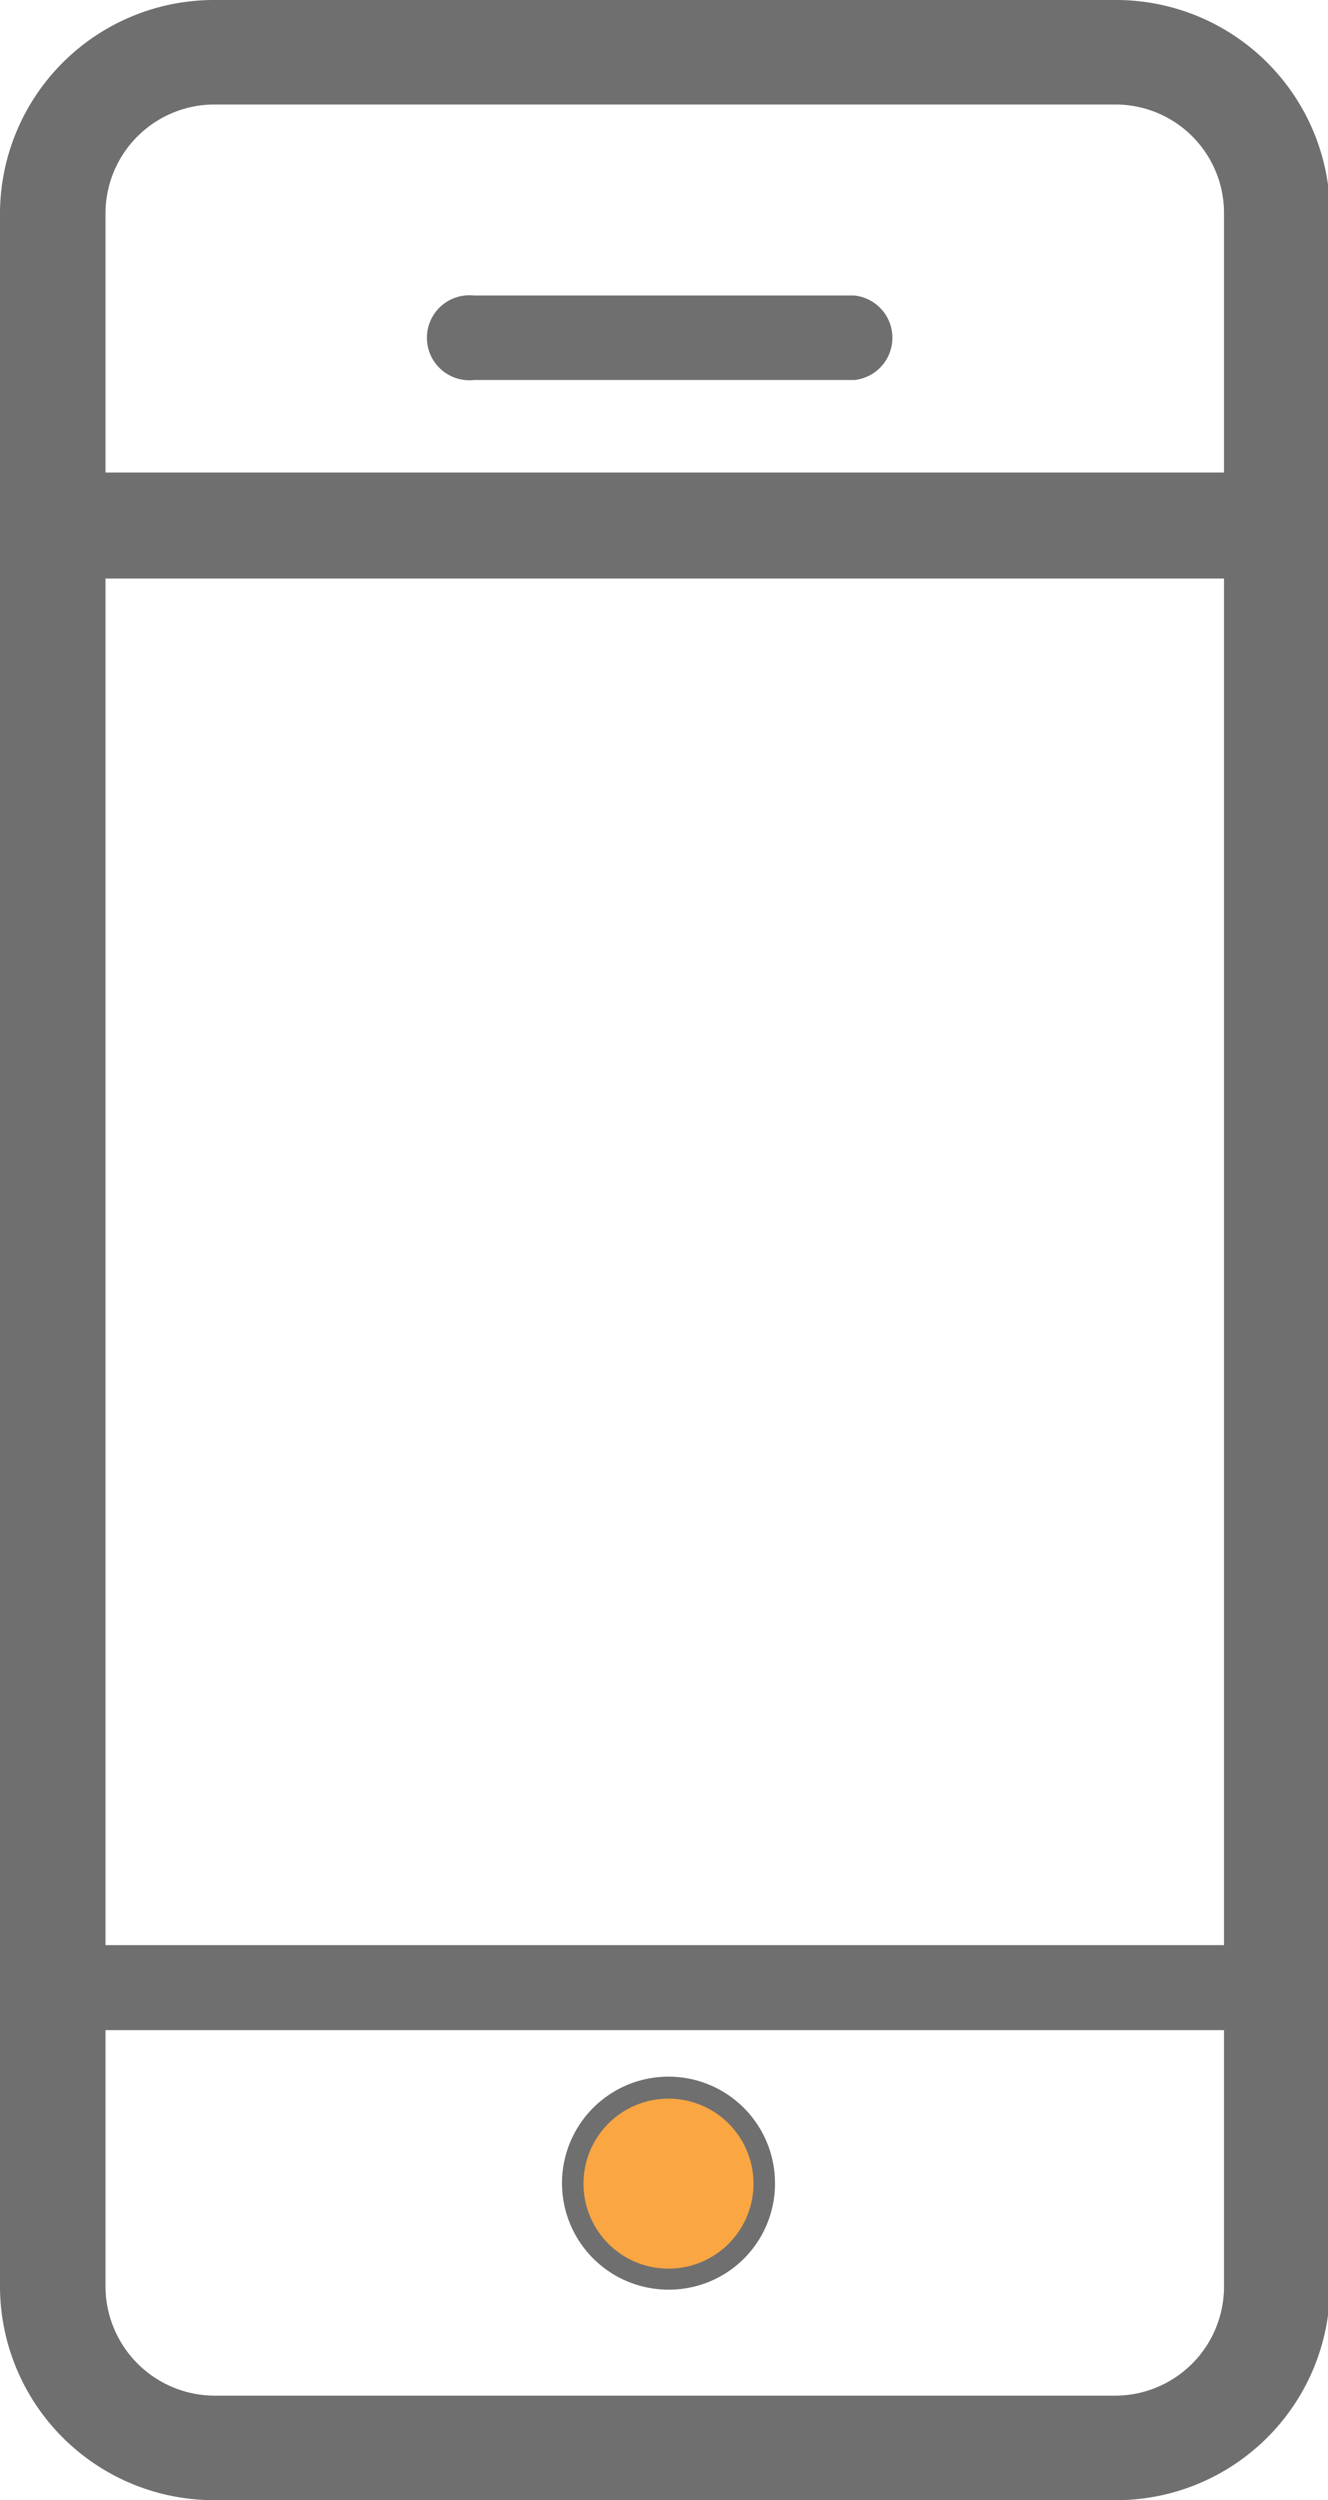 <svg id="Layer_1" data-name="Layer 1" xmlns="http://www.w3.org/2000/svg" viewBox="0 0 26.56 50"><defs><style>.cls-1{fill:#f9a643;}.cls-2{fill:#6f6f6f;}</style></defs><g id="Group_2193" data-name="Group 2193"><g id="Ellipse_97" data-name="Ellipse 97"><circle id="Ellipse_40" data-name="Ellipse 40" class="cls-1" cx="13.37" cy="43.67" r="1.91"/><path id="Path_758" data-name="Path 758" class="cls-2" d="M13.37,45.79a2.13,2.13,0,1,1,2.13-2.12A2.12,2.12,0,0,1,13.37,45.79Zm0-3.82a1.7,1.7,0,1,0,1.7,1.7,1.7,1.7,0,0,0-1.7-1.7Z"/></g><g id="Group_381" data-name="Group 381"><path id="Path_759" data-name="Path 759" class="cls-2" d="M22.26,50H4.3A4.28,4.28,0,0,1,0,45.74V4.25A4.28,4.28,0,0,1,4.3,0h18a4.28,4.28,0,0,1,4.3,4.25V45.74A4.28,4.28,0,0,1,22.26,50ZM4.3,2.09A2.18,2.18,0,0,0,2.11,4.25V45.74A2.19,2.19,0,0,0,4.3,47.91h18a2.18,2.18,0,0,0,2.18-2.17V4.25a2.17,2.17,0,0,0-2.18-2.16Z"/></g><g id="Group_382" data-name="Group 382"><rect id="Rectangle_265" data-name="Rectangle 265" class="cls-2" x="1.05" y="9.45" width="24.45" height="2.12"/></g><g id="Group_383" data-name="Group 383"><rect id="Rectangle_266" data-name="Rectangle 266" class="cls-2" x="1.05" y="38.9" width="24.45" height="1.7"/></g><g id="Group_384" data-name="Group 384"><path id="Path_760" data-name="Path 760" class="cls-2" d="M17.09,7.6H9.48a.85.85,0,1,1,0-1.69h7.61a.85.85,0,0,1,0,1.69Z"/></g></g></svg>